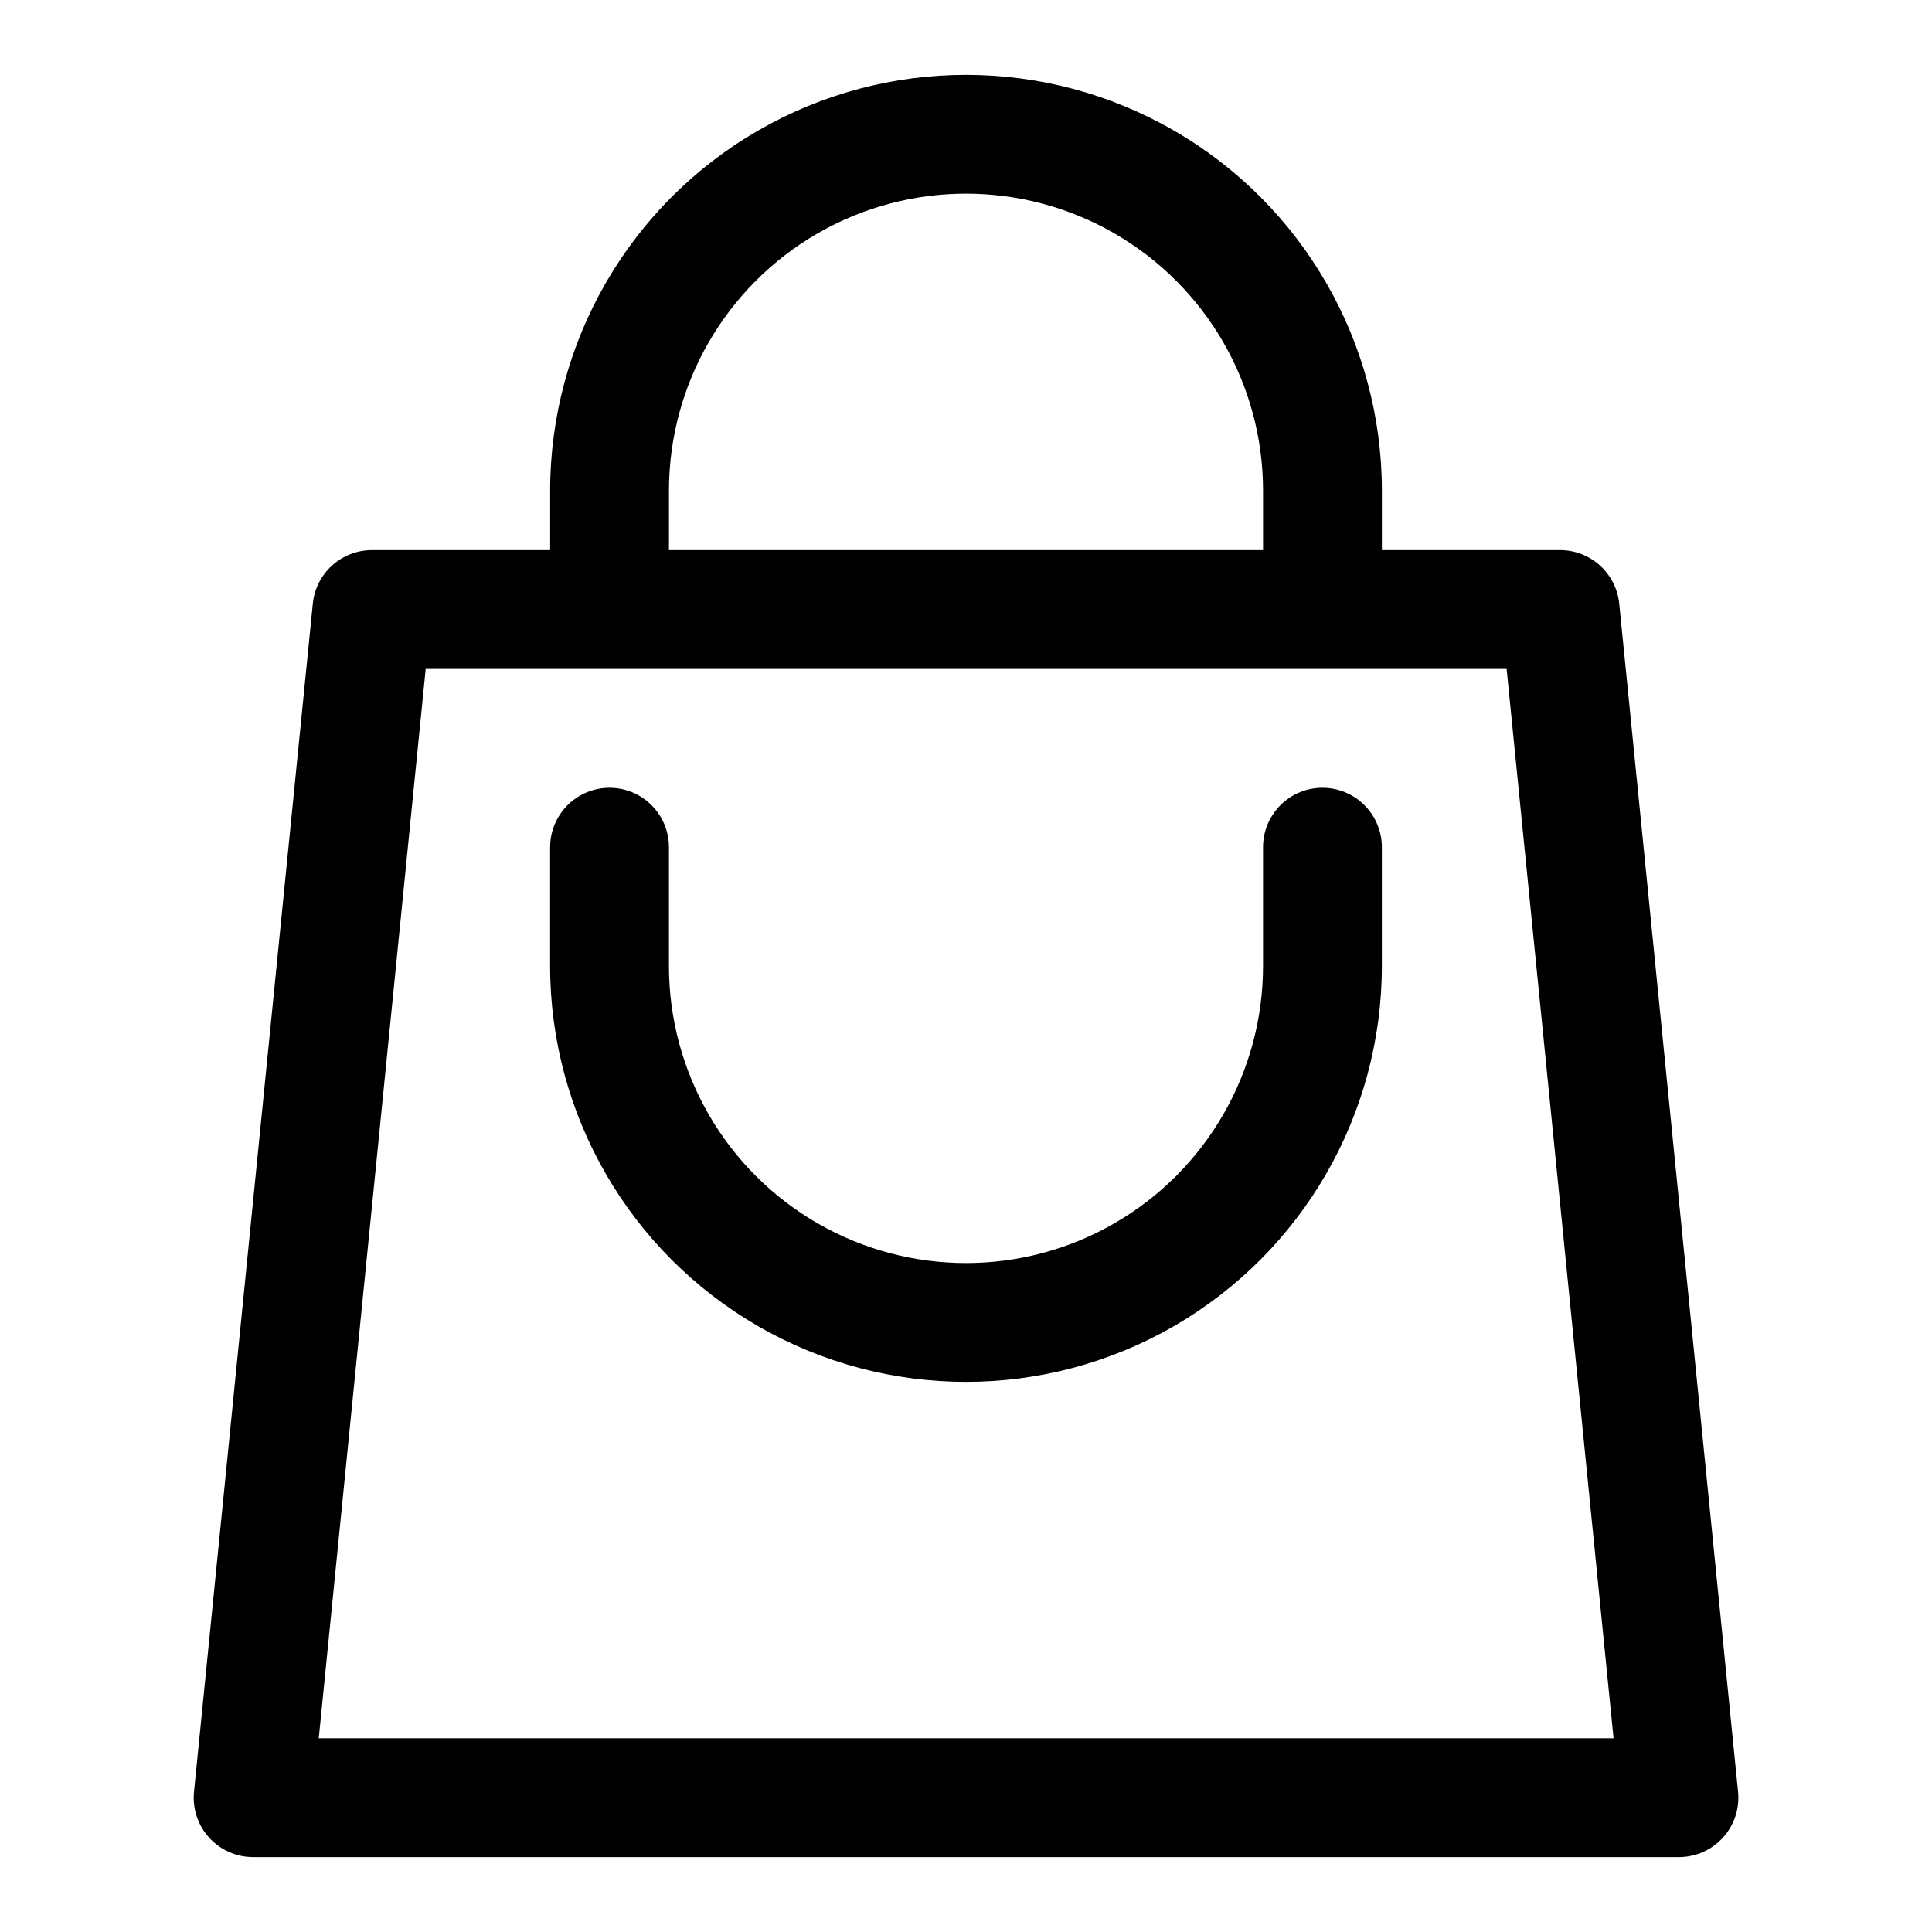 <?xml version="1.0" encoding="UTF-8"?>
<!-- The Best Svg Icon site in the world: iconSvg.co, Visit us! https://iconsvg.co -->
<svg fill="#000000" width="800px" height="800px" version="1.1" viewBox="144 144 512 512" xmlns="http://www.w3.org/2000/svg">
 <g fill-rule="evenodd">
  <path d="m494.46 352.77c-4.172 0-8.18 1.66-11.133 4.613-2.949 2.953-4.609 6.957-4.609 11.133v31.488c0 28.121-15.004 54.109-39.359 68.172s-54.363 14.062-78.723 0c-24.355-14.062-39.359-40.051-39.359-68.172v-31.488c0-5.625-3-10.824-7.871-13.637s-10.871-2.812-15.742 0c-4.875 2.812-7.875 8.012-7.875 13.637v31.488c0 39.371 21.008 75.754 55.105 95.441 34.098 19.688 76.109 19.688 110.21 0 34.102-19.688 55.105-56.07 55.105-95.441v-31.488c0-4.176-1.66-8.18-4.613-11.133-2.949-2.953-6.957-4.613-11.133-4.613z"/>
  <path d="m573.11 303.96c-0.391-3.883-2.211-7.484-5.106-10.102-2.894-2.621-6.656-4.07-10.562-4.07h-47.23v-15.742c0-39.375-21.004-75.758-55.105-95.445-34.098-19.684-76.109-19.684-110.21 0-34.098 19.688-55.105 56.07-55.105 95.445v15.742h-47.23c-3.902 0-7.668 1.449-10.562 4.07-2.894 2.617-4.715 6.219-5.102 10.102l-31.488 314.88v-0.004c-0.445 4.43 1.004 8.836 3.988 12.137 2.984 3.301 7.227 5.184 11.676 5.184h377.86c4.449 0 8.691-1.883 11.676-5.184 2.988-3.301 4.438-7.707 3.992-12.137zm-251.83-29.914c0-28.125 15.004-54.113 39.359-68.176 24.359-14.062 54.367-14.062 78.723 0s39.359 40.051 39.359 68.176v15.742h-157.44zm-92.809 330.62 28.34-283.39h286.46l28.34 283.39z"/>
 </g>
</svg>